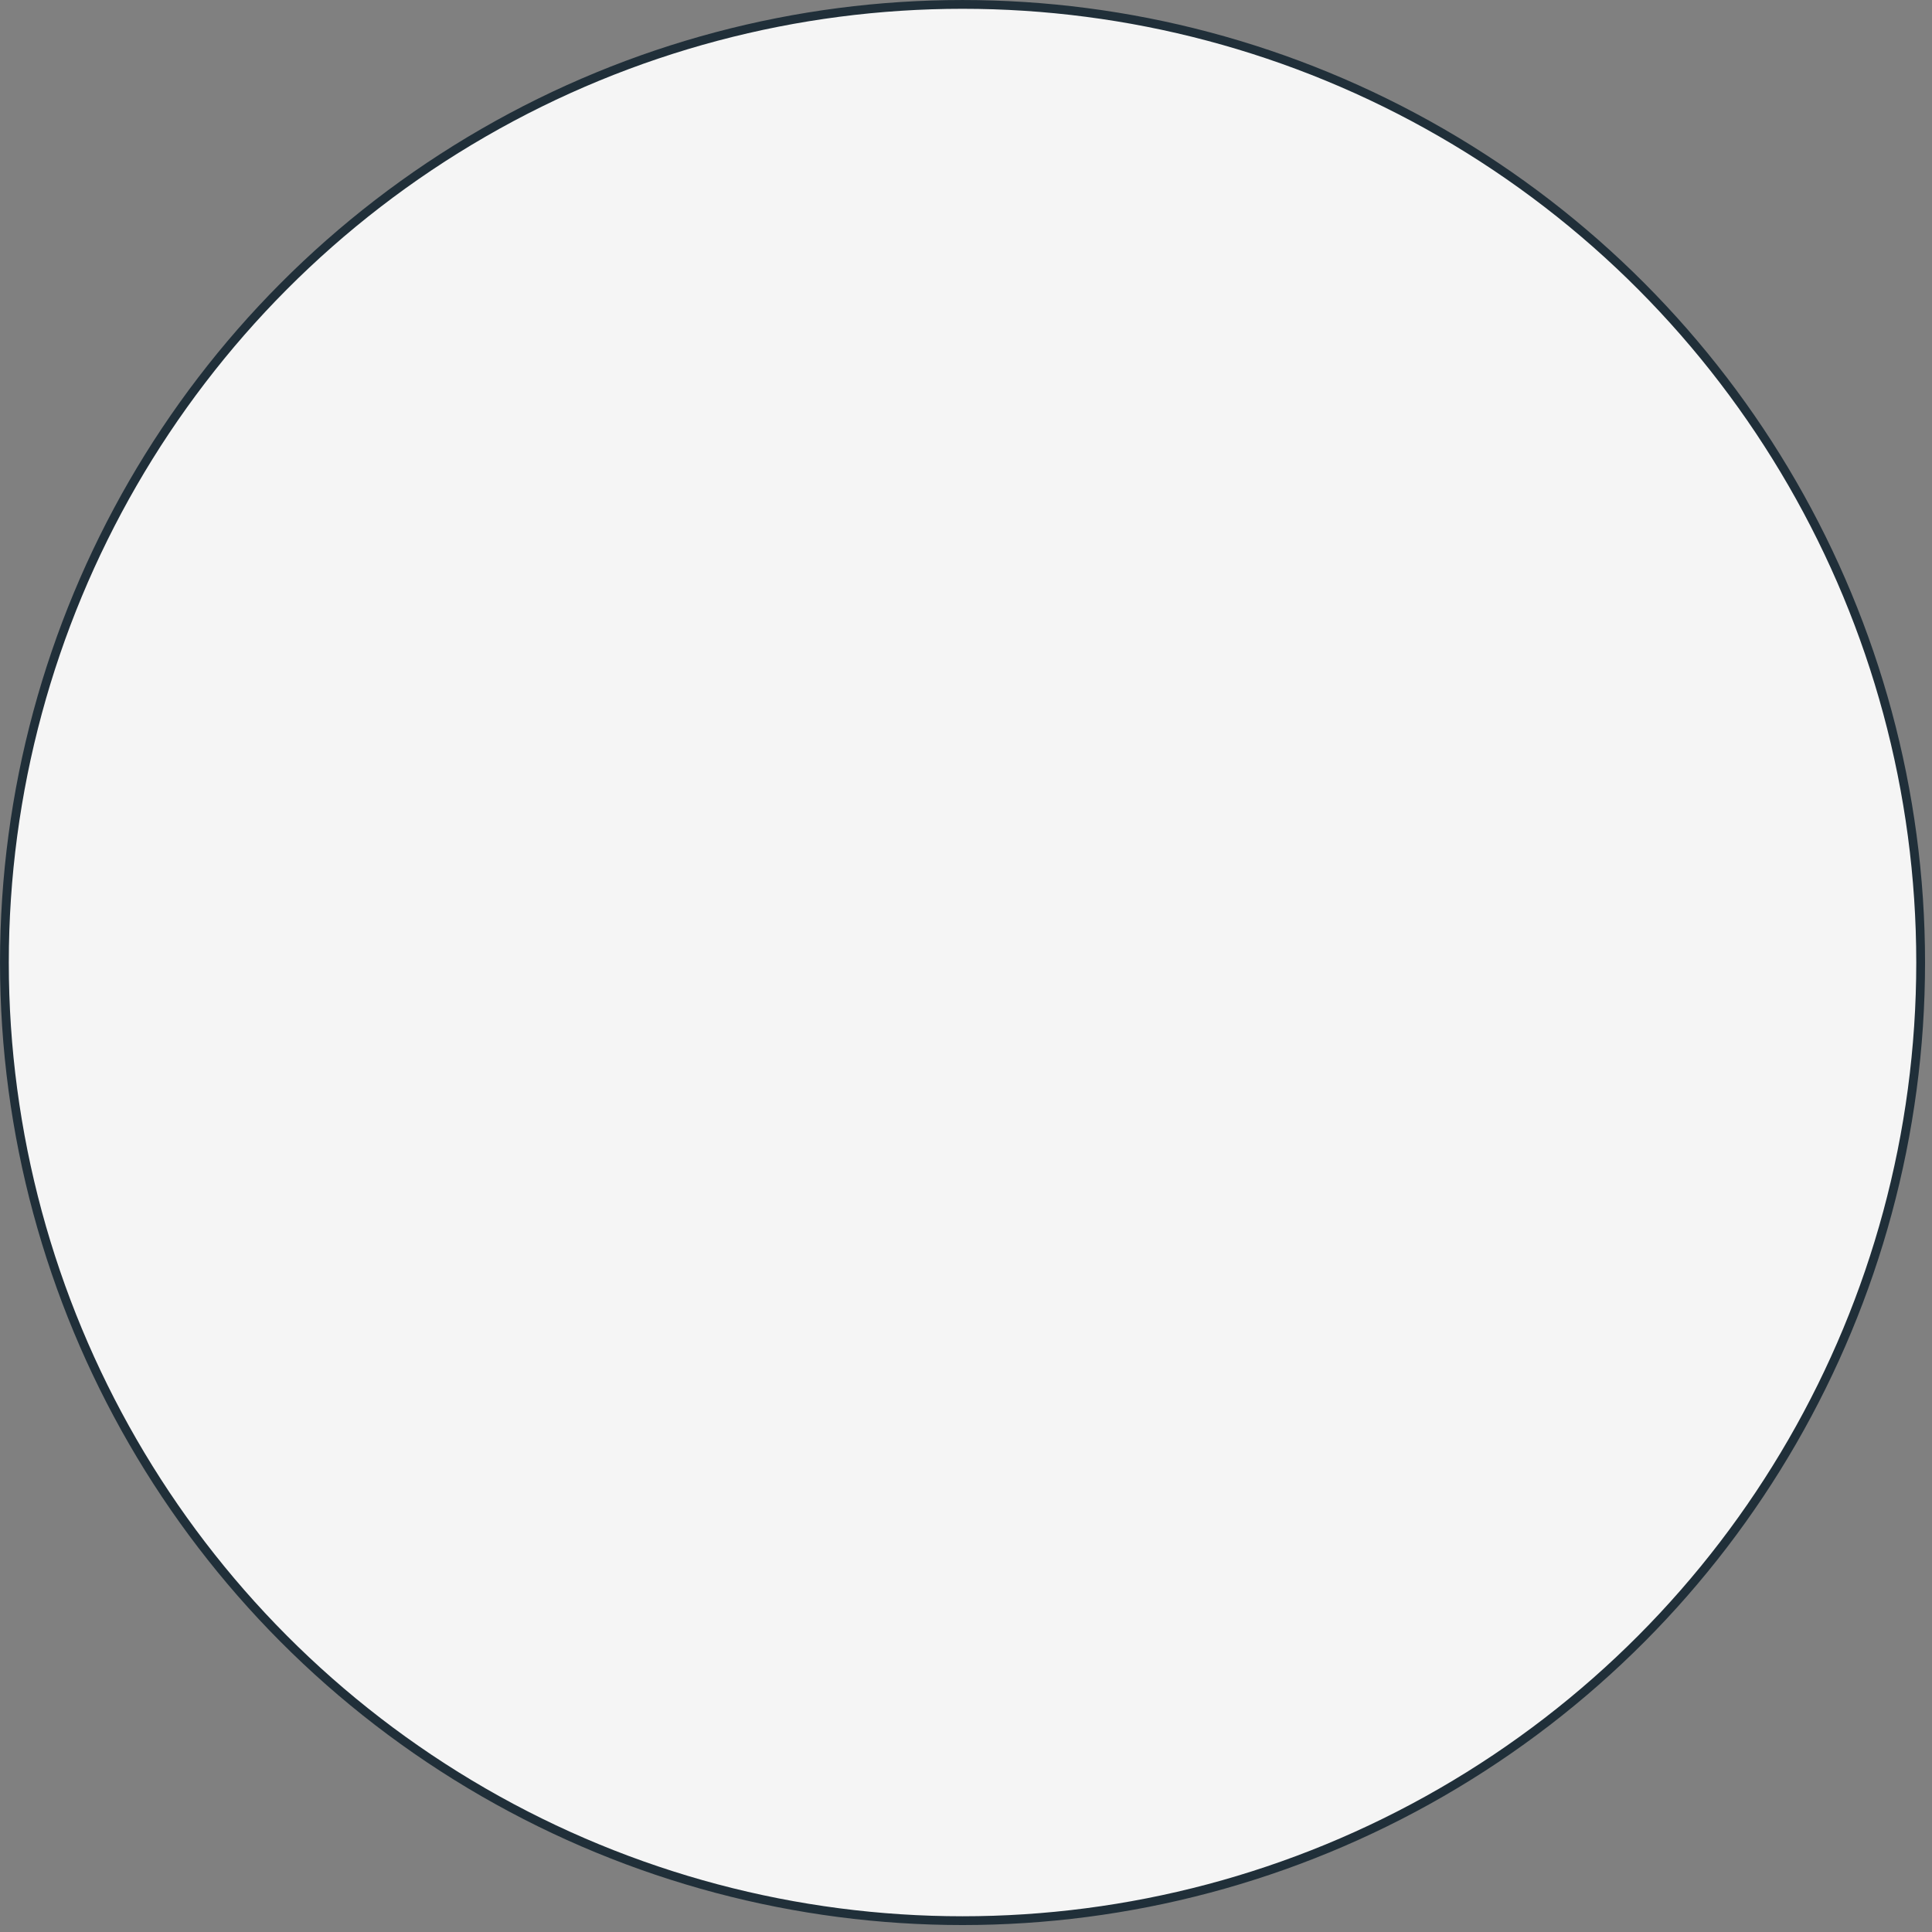 <?xml version="1.0" encoding="utf-8"?>
<svg xmlns="http://www.w3.org/2000/svg" fill="none" height="100%" overflow="visible" preserveAspectRatio="none" style="display: block;" viewBox="0 0 117 117" width="100%">
<rect x="0" y="0" width="117" height="117" fill="#808080" stroke="none"/>
<circle cx="58.29" cy="58.29" fill="#F5F5F5" id="Ellipse 1" r="58.023" stroke="#202F39" stroke-width="0.532"/>
</svg>